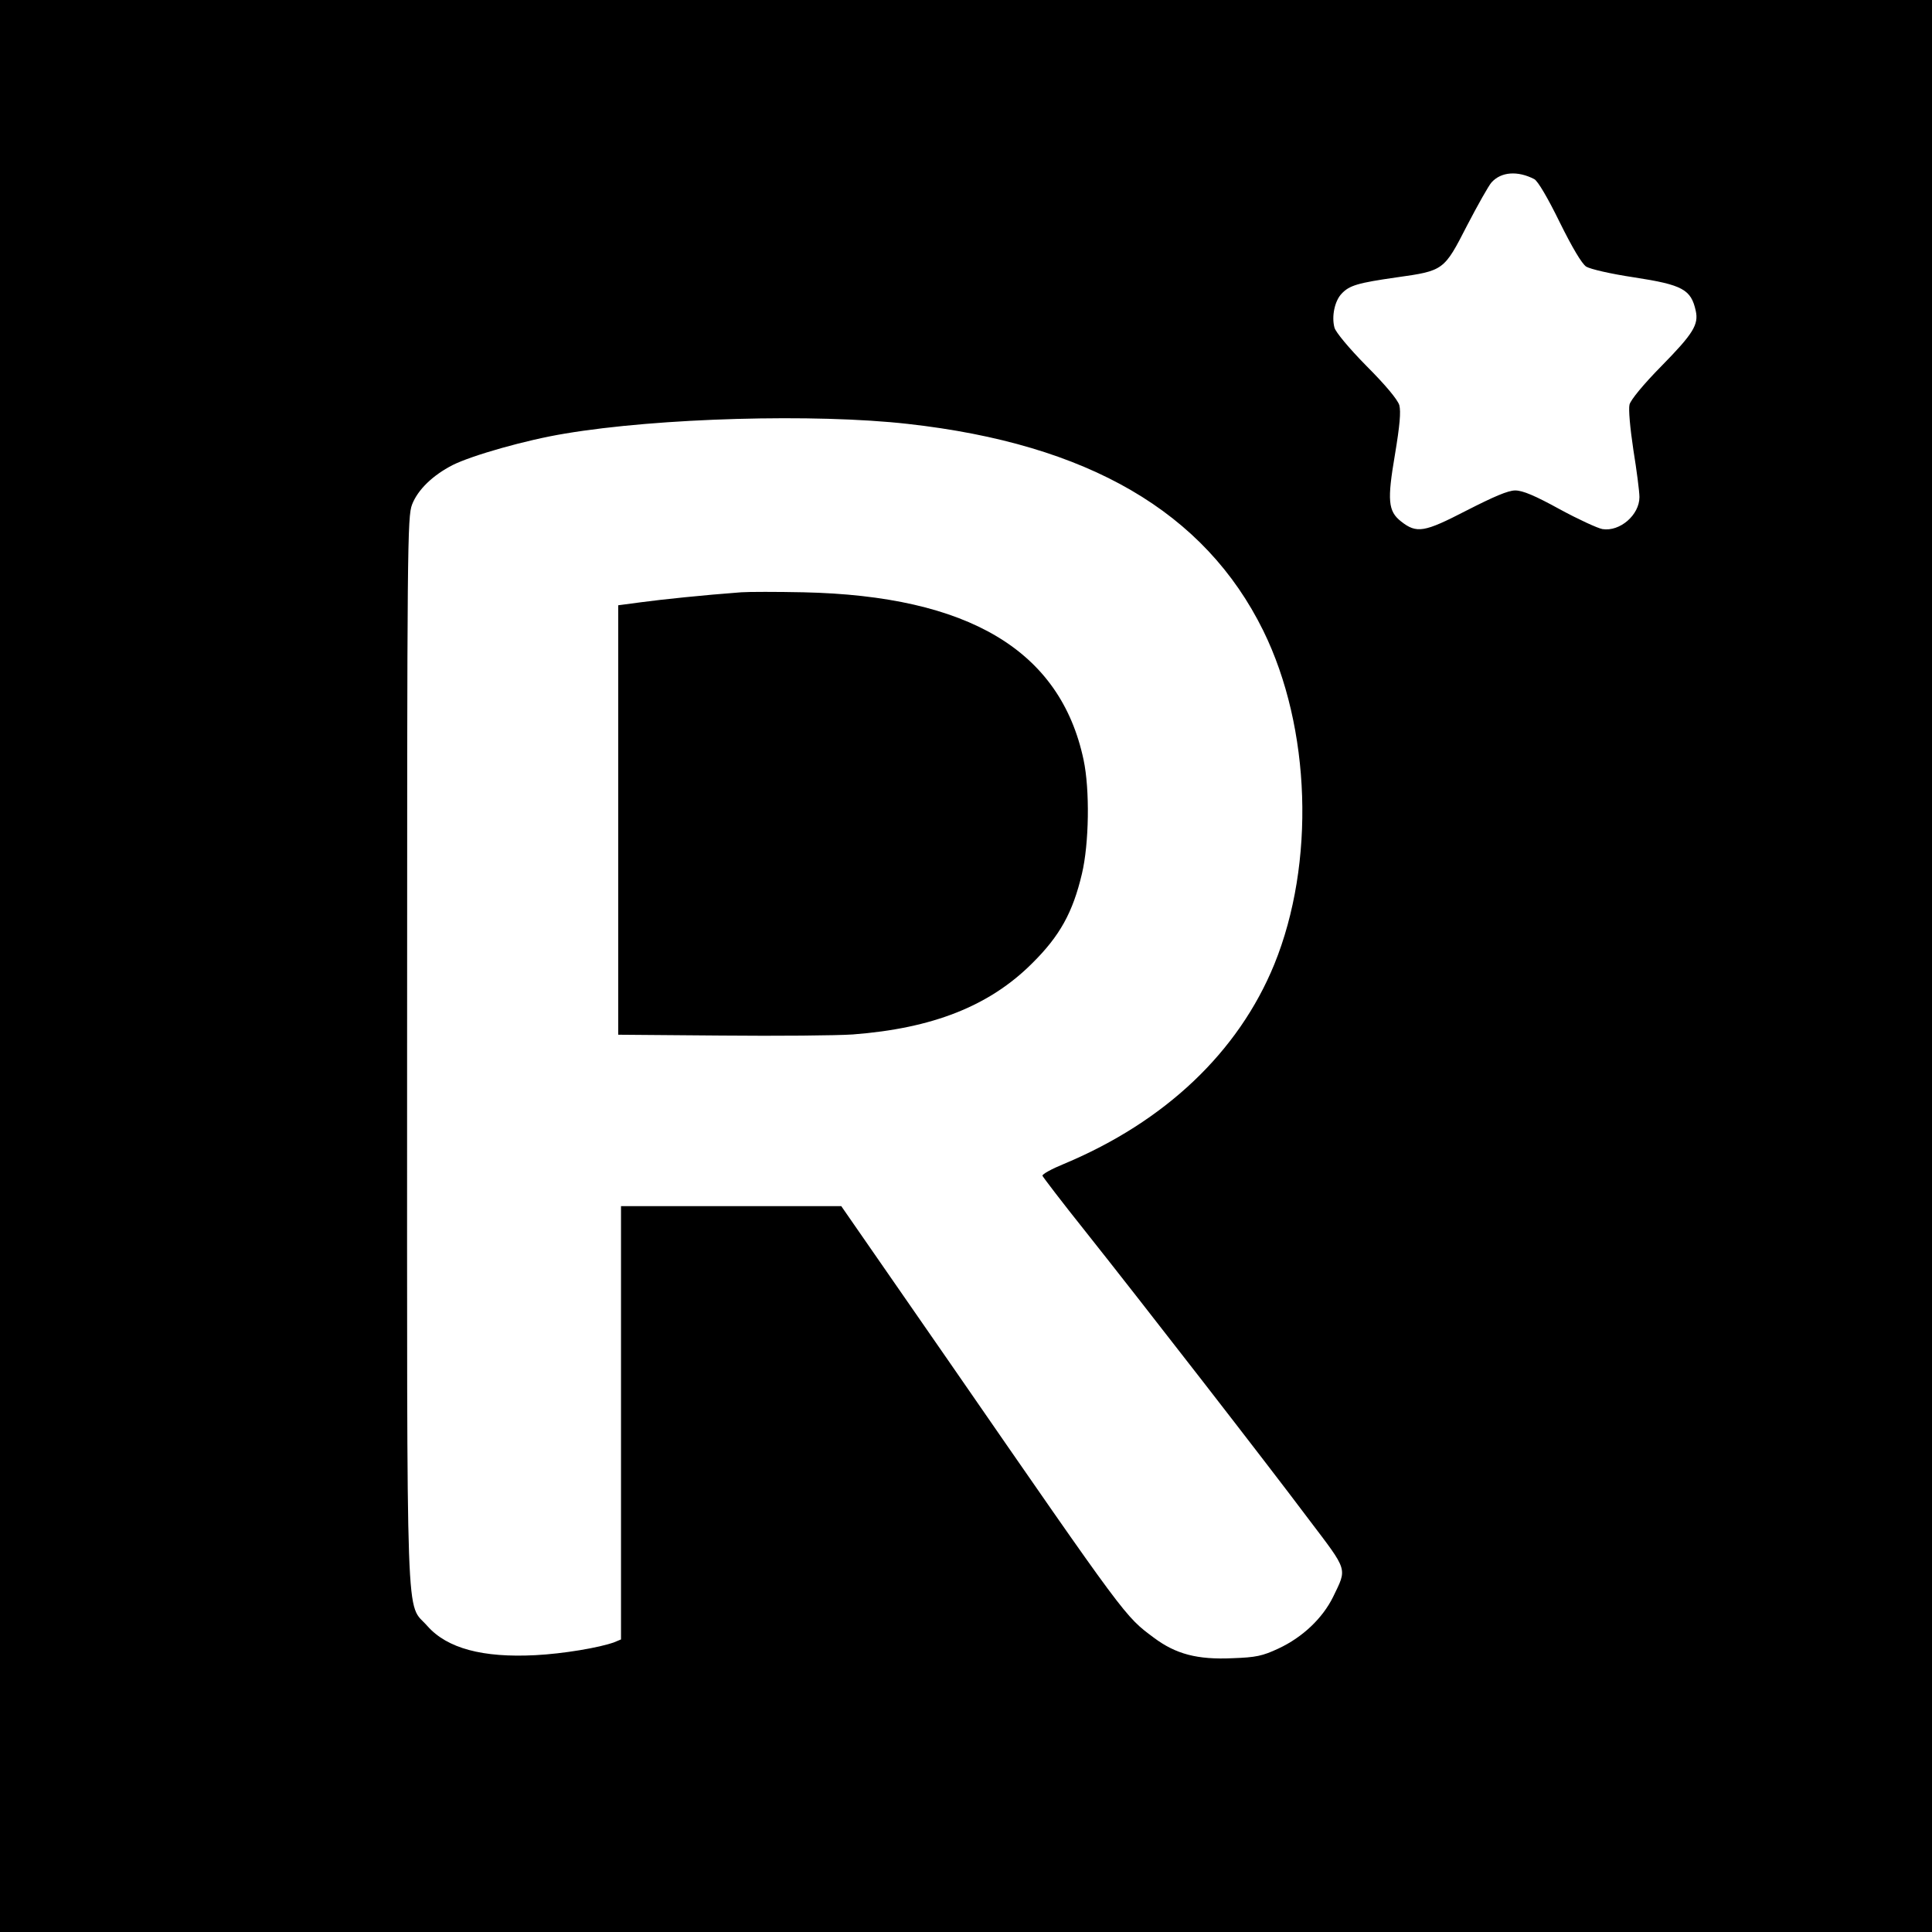 <?xml version="1.0" standalone="no"?>
<!DOCTYPE svg PUBLIC "-//W3C//DTD SVG 20010904//EN"
 "http://www.w3.org/TR/2001/REC-SVG-20010904/DTD/svg10.dtd">
<svg version="1.0" xmlns="http://www.w3.org/2000/svg"
 width="700pt" height="700pt" viewBox="0 0 700 700"
 preserveAspectRatio="xMidYMid meet">
<g transform="translate(0,700) scale(0.1,-0.1)"
fill="#000000" stroke="none">
<path d="M0 3500 l0 -3500 3500 0 3500 0 0 3500 0 3500 -3500 0 -3500 0 0
-3500z m5559 2851 c13 -7 49 -68 92 -156 46 -93 80 -150 96 -161 15 -9 87 -26
174 -39 176 -27 206 -44 223 -121 11 -50 -9 -83 -124 -200 -65 -66 -112 -123
-116 -140 -4 -17 2 -84 14 -164 12 -74 22 -151 22 -171 0 -65 -71 -126 -134
-116 -17 3 -87 35 -155 72 -89 49 -134 68 -161 68 -26 0 -77 -22 -177 -73
-153 -79 -180 -84 -237 -39 -47 37 -50 77 -22 241 18 108 22 156 16 180 -6 20
-50 73 -119 142 -64 65 -112 123 -116 139 -11 41 1 97 26 123 28 30 59 39 199
59 171 24 172 25 255 187 39 75 79 146 89 157 35 39 95 43 155 12z m-2269
-887 c653 -73 1075 -319 1287 -749 173 -352 189 -843 40 -1209 -130 -318 -396
-570 -762 -723 -44 -18 -79 -37 -78 -43 2 -5 72 -97 156 -202 208 -262 653
-835 809 -1043 144 -190 139 -175 88 -281 -38 -77 -110 -146 -198 -187 -58
-27 -81 -32 -166 -35 -128 -6 -206 15 -285 74 -106 79 -95 64 -740 997 l-393
567 -399 0 -399 0 0 -785 0 -785 -24 -10 c-54 -20 -187 -42 -286 -47 -192 -10
-320 25 -391 105 -80 92 -74 -82 -74 2087 0 1838 1 1932 18 1977 21 54 75 106
147 143 70 35 266 91 407 114 338 57 907 73 1243 35z"/>
<path d="M2685 4854 c-135 -10 -288 -26 -362 -36 l-83 -11 0 -778 0 -778 373
-3 c204 -2 419 0 477 4 289 22 495 103 650 258 100 99 147 184 180 324 26 109
29 305 6 413 -84 396 -416 594 -1015 607 -97 2 -198 2 -226 0z"/>
</g>
</svg>
